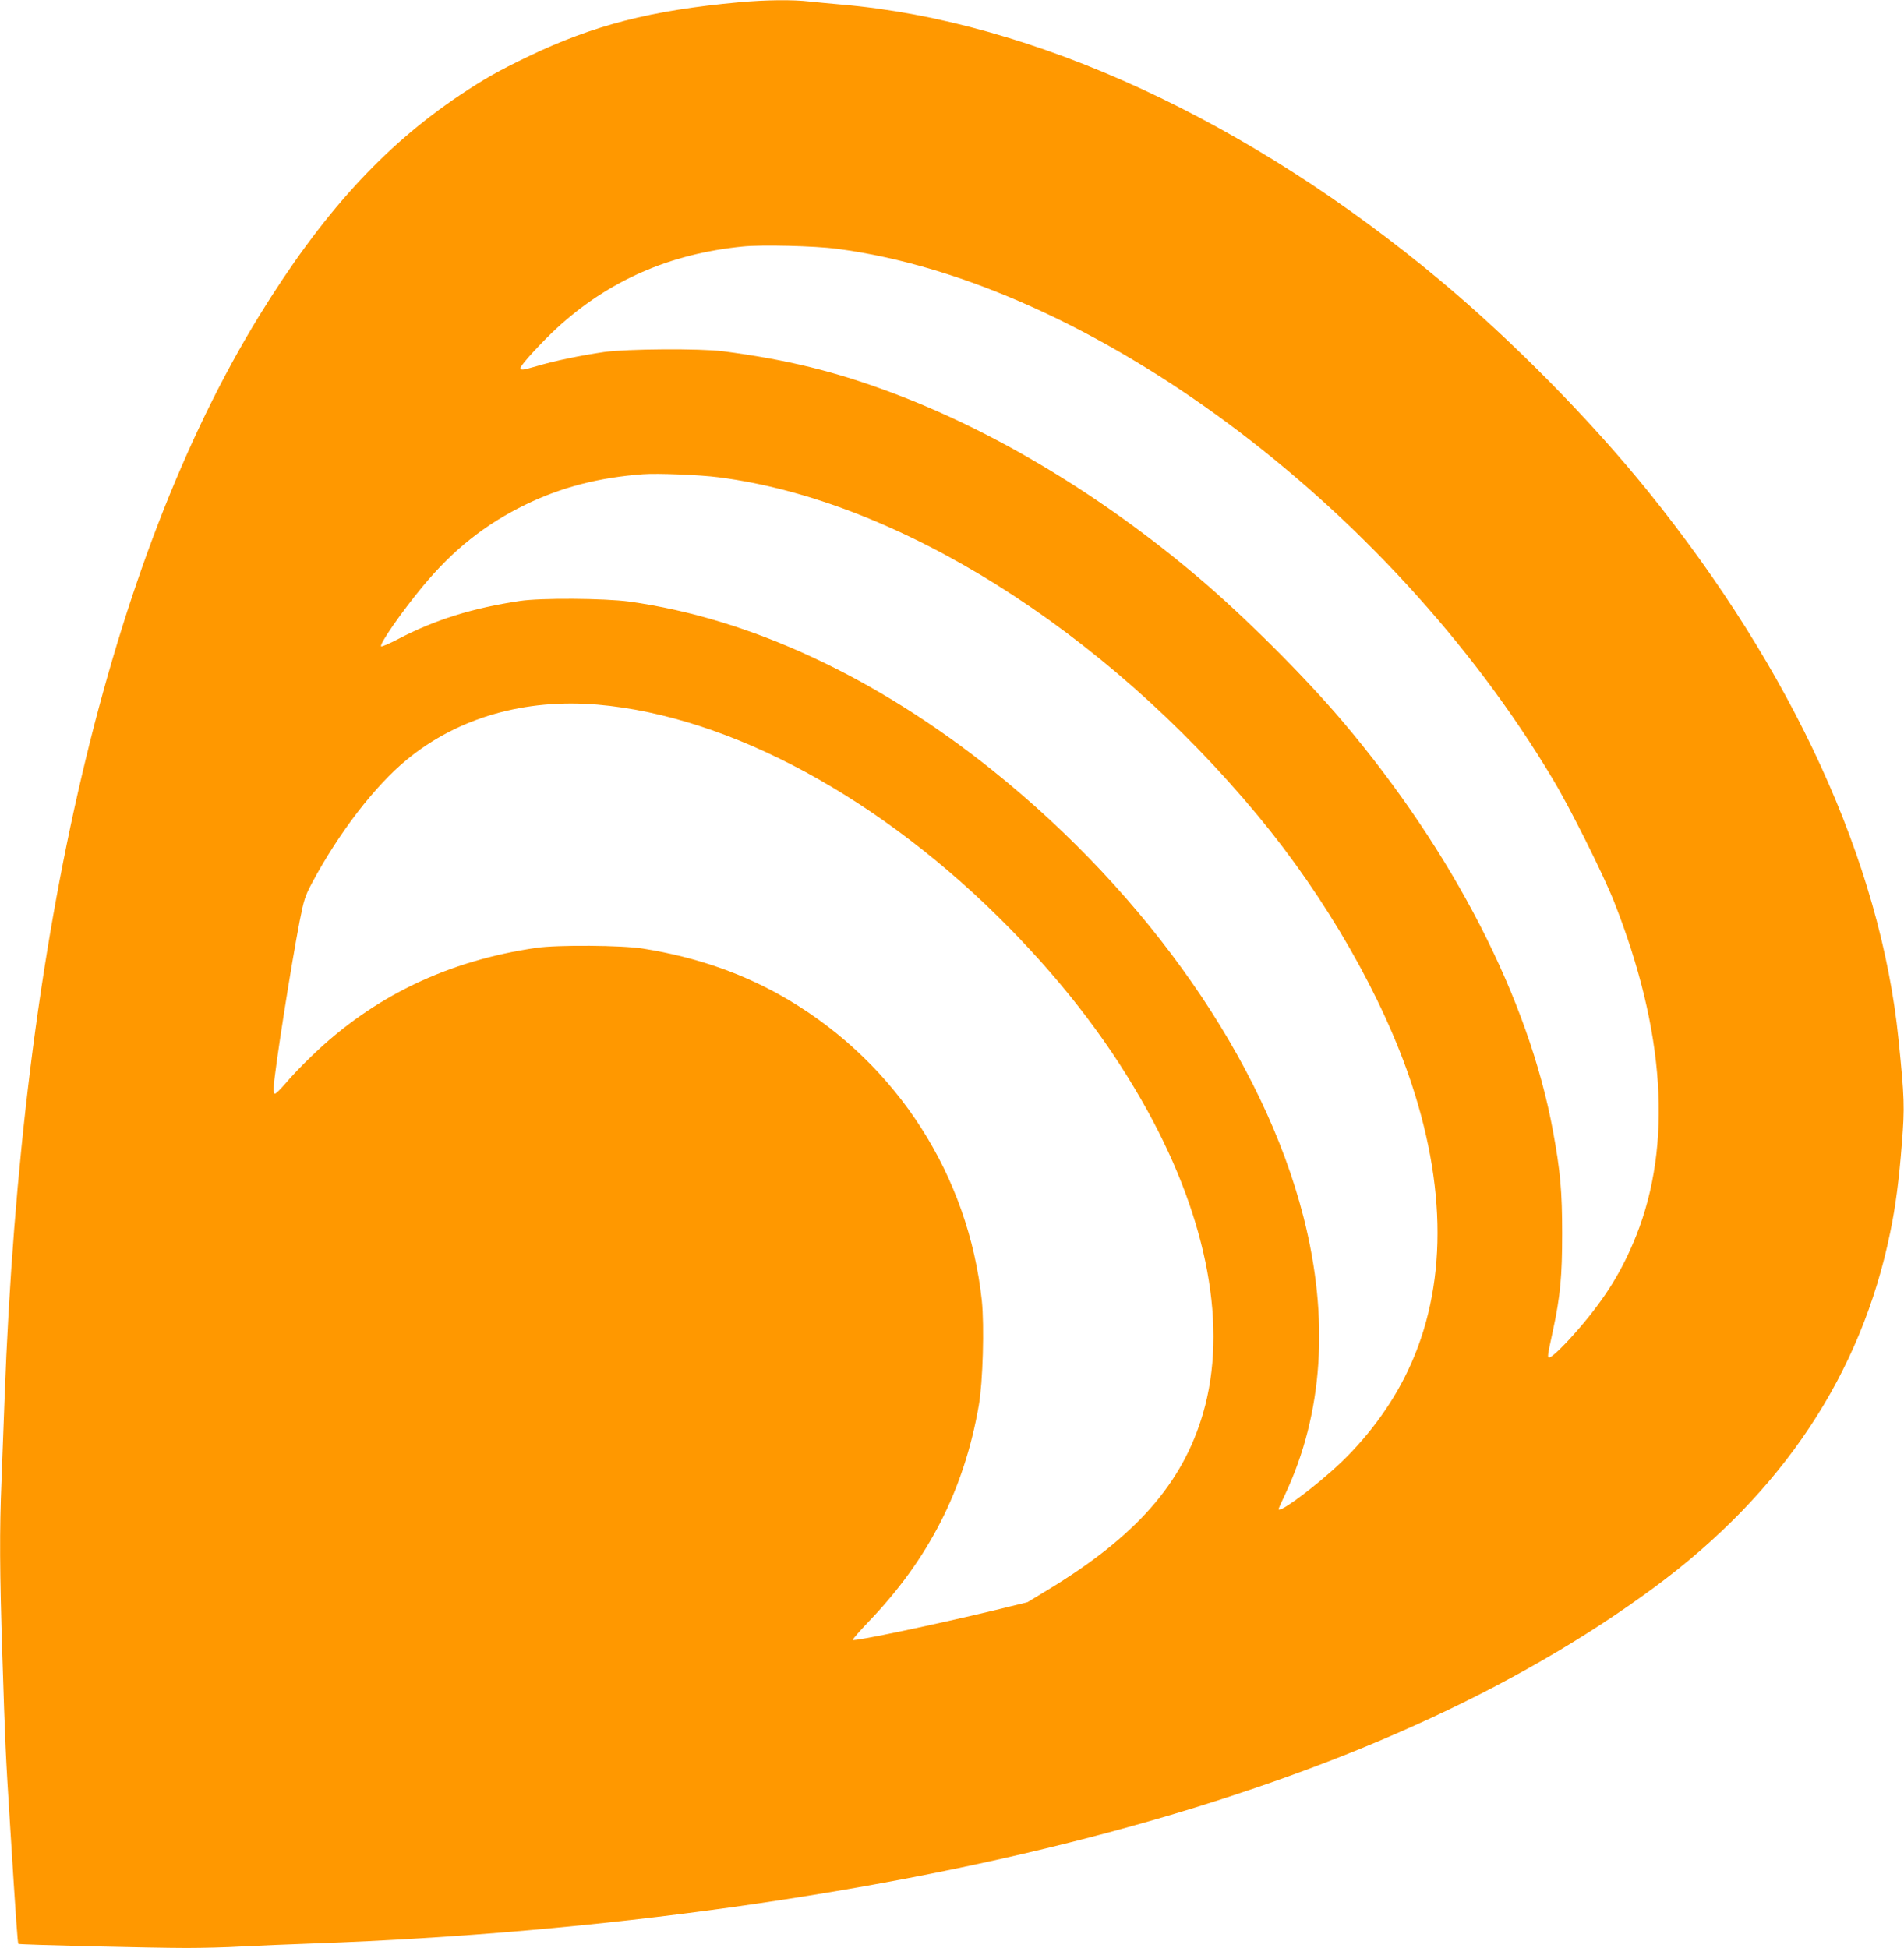 <?xml version="1.0" standalone="no"?>
<!DOCTYPE svg PUBLIC "-//W3C//DTD SVG 20010904//EN"
 "http://www.w3.org/TR/2001/REC-SVG-20010904/DTD/svg10.dtd">
<svg version="1.0" xmlns="http://www.w3.org/2000/svg"
 width="1251pt" height="1280pt" viewBox="0 0 1251 1280"
 preserveAspectRatio="xMidYMid meet">
<g transform="translate(0,1280) scale(0.1,-0.1)"
fill="#ff9800" stroke="none">
<path d="M4855 12785 c-577 -53 -955 -150 -1384 -356 -197 -95 -287 -146 -446
-252 -507 -339 -912 -785 -1323 -1454 -983 -1602 -1561 -4062 -1672 -7113 -6
-162 -15 -403 -20 -536 -14 -331 -12 -611 5 -1139 19 -600 22 -666 51 -1125
40 -643 50 -779 55 -783 6 -6 880 -27 1104 -27 105 0 269 4 365 10 96 5 312
14 480 20 1872 67 3725 327 5240 736 1465 396 2640 925 3560 1604 842 622
1360 1402 1550 2335 34 163 58 346 76 582 19 236 17 301 -22 683 -118 1164
-694 2423 -1647 3603 -378 468 -889 987 -1363 1383 -1258 1052 -2673 1705
-3934 1814 -69 6 -164 15 -211 20 -110 13 -288 11 -464 -5z m645 -1620 c1654
-217 3624 -1677 4702 -3484 115 -191 334 -631 403 -806 335 -849 384 -1595
145 -2196 -92 -229 -200 -405 -376 -609 -92 -107 -177 -190 -195 -190 -13 0
-12 9 25 180 48 223 60 355 60 635 0 276 -12 411 -60 671 -159 869 -655 1834
-1383 2694 -250 295 -643 687 -941 940 -634 539 -1338 964 -2019 1219 -373
140 -690 218 -1111 273 -151 19 -627 16 -780 -5 -152 -22 -326 -58 -440 -92
-98 -28 -110 -30 -110 -12 0 17 139 169 239 261 339 312 743 489 1221 536 124
13 476 4 620 -15z m-780 -1501 c1175 -150 2529 -999 3545 -2224 448 -540 822
-1192 1011 -1766 241 -731 224 -1394 -49 -1928 -116 -228 -286 -444 -484 -618
-169 -148 -343 -272 -343 -244 0 2 20 46 44 97 250 532 291 1155 120 1824
-261 1023 -1017 2110 -2039 2930 -768 616 -1595 1001 -2390 1112 -164 22 -582
25 -720 4 -309 -46 -558 -124 -797 -249 -59 -31 -110 -53 -114 -49 -13 13 136
228 272 392 199 241 411 410 679 540 235 114 479 177 770 199 95 7 372 -4 495
-20z m-795 -1494 c873 -75 1874 -618 2710 -1471 376 -384 673 -777 905 -1199
396 -719 527 -1427 365 -1985 -134 -462 -442 -812 -1024 -1164 l-130 -79 -208
-51 c-391 -94 -930 -208 -940 -197 -3 3 44 57 104 120 395 411 628 868 724
1421 27 153 37 522 20 688 -88 822 -553 1548 -1264 1973 -288 172 -604 284
-963 341 -137 22 -562 25 -699 5 -581 -84 -1071 -319 -1474 -708 -65 -62 -144
-145 -176 -184 -33 -38 -64 -69 -70 -67 -5 2 -9 22 -7 43 9 128 113 791 171
1092 27 137 35 164 81 250 178 333 414 639 625 812 336 275 772 400 1250 360z"/>
</g>
</svg>
